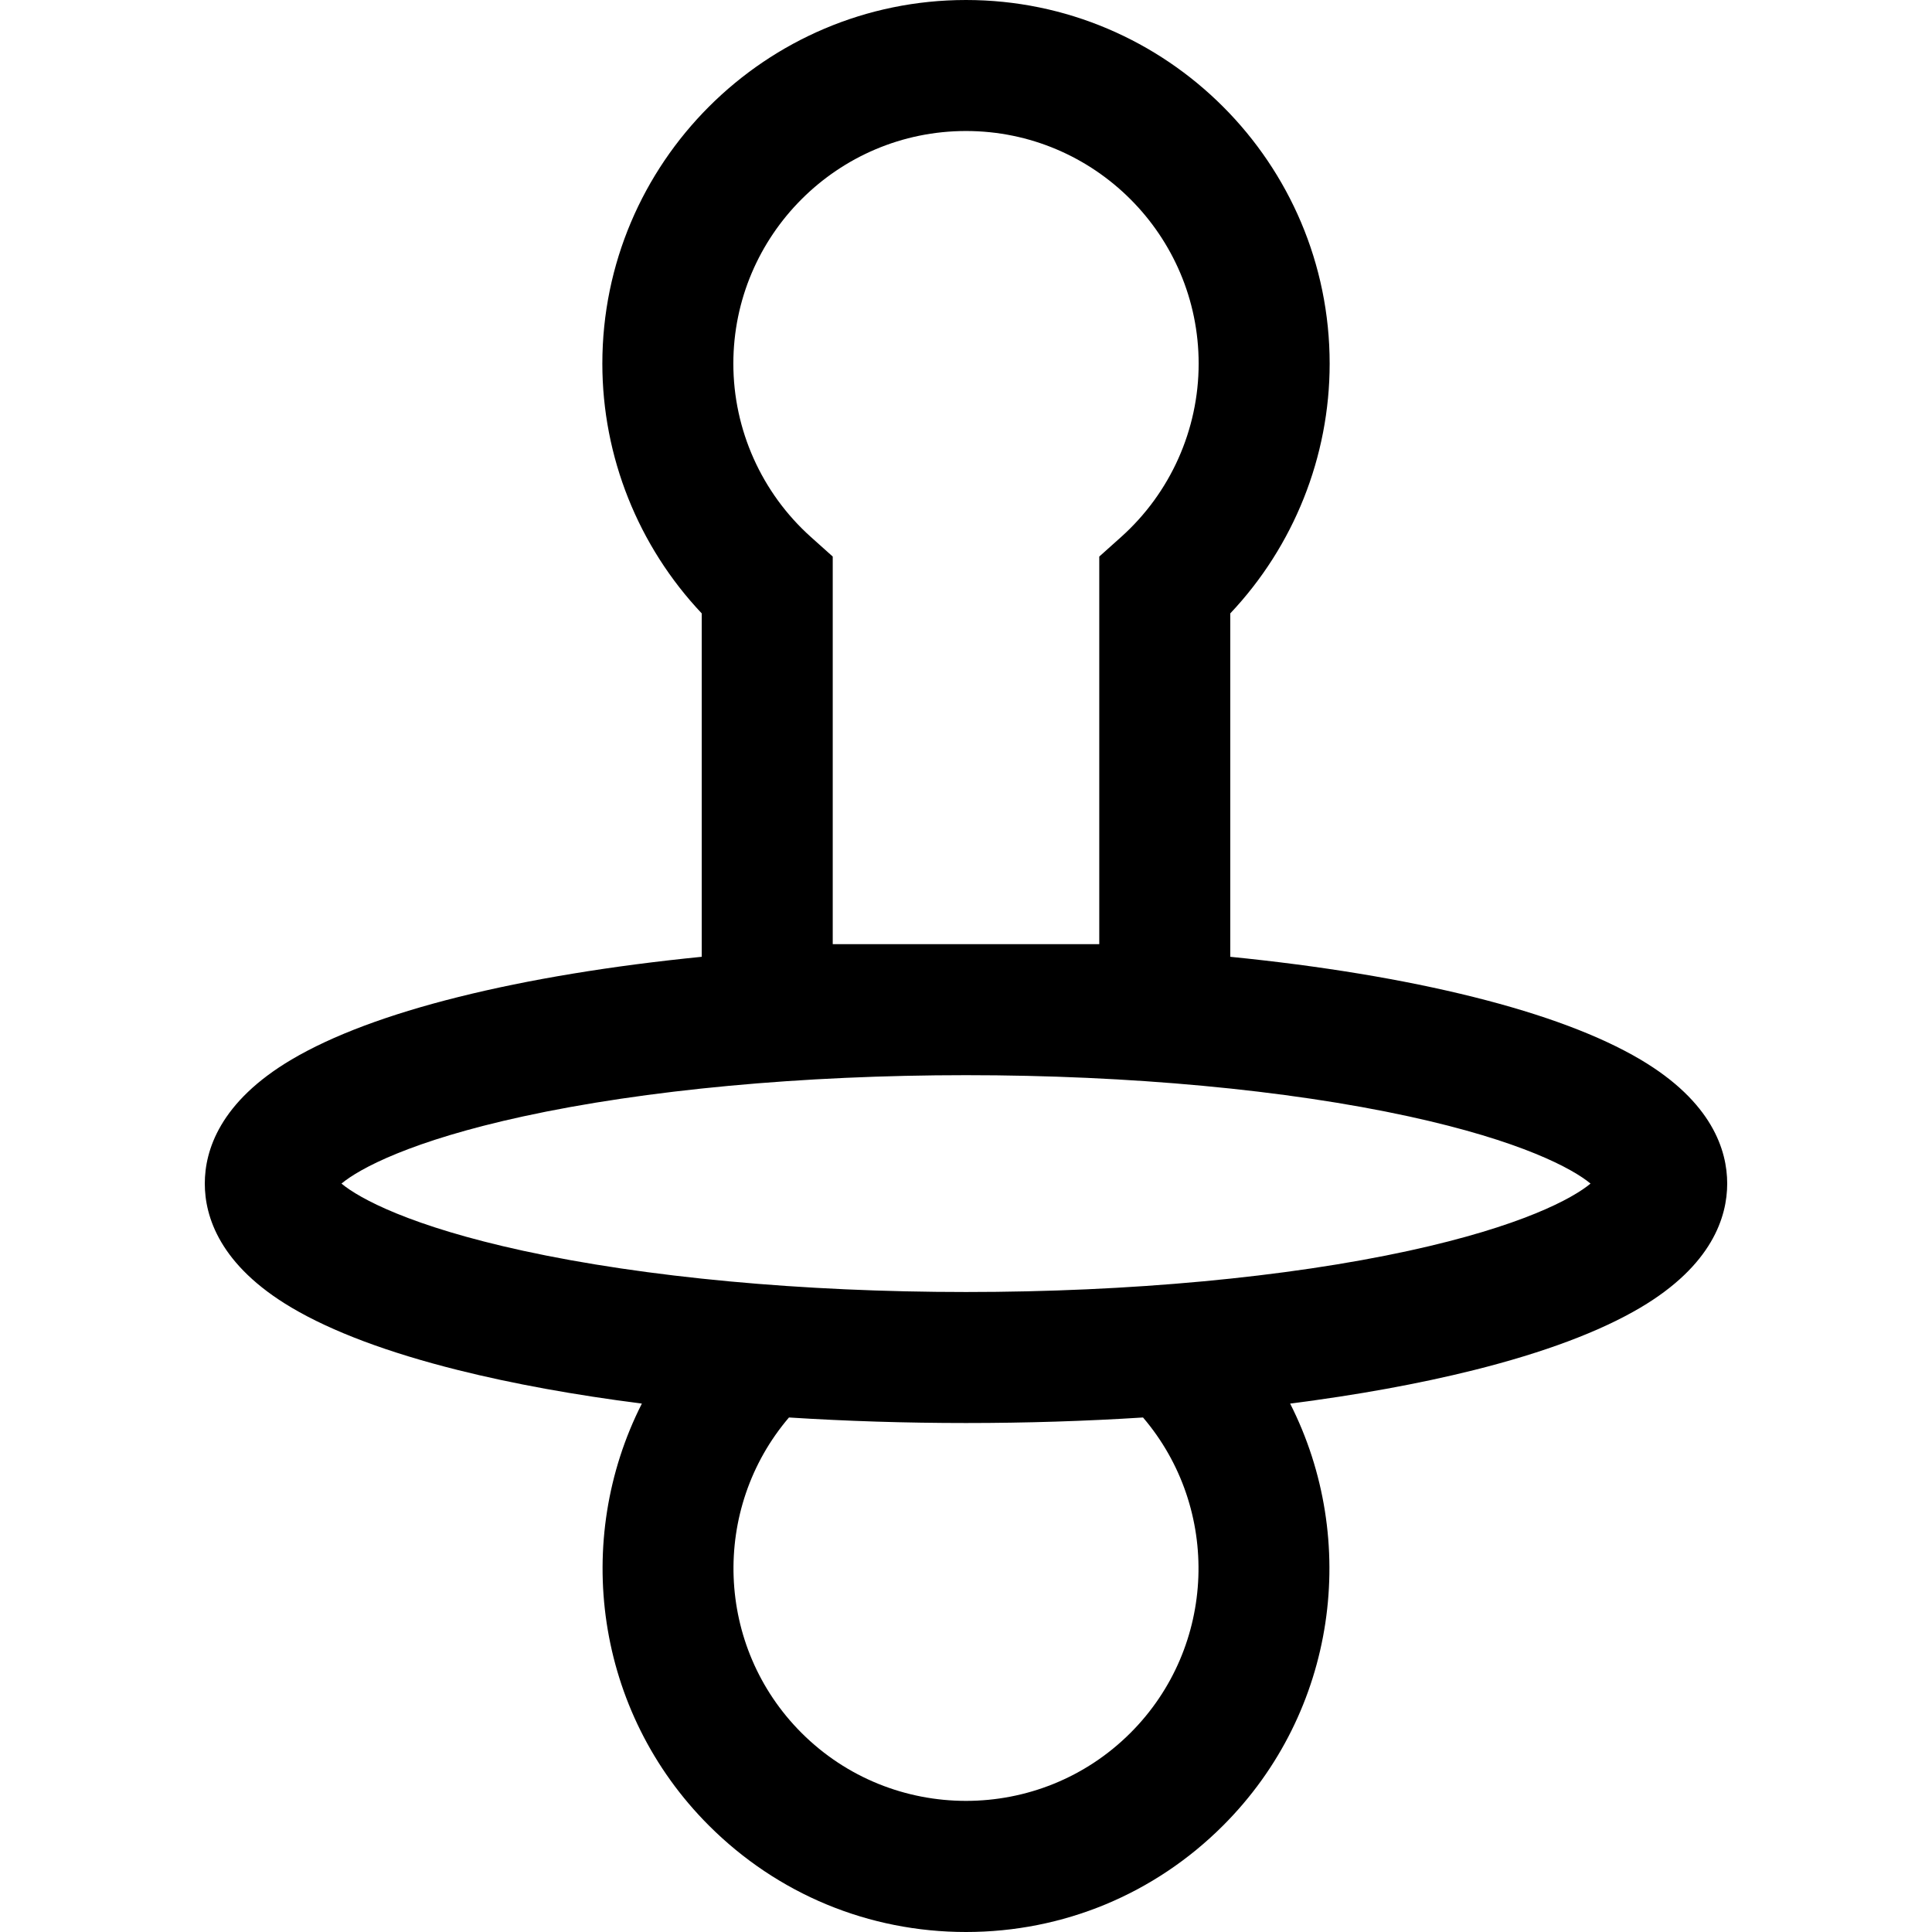 <?xml version="1.0" encoding="iso-8859-1"?>
<!-- Uploaded to: SVG Repo, www.svgrepo.com, Generator: SVG Repo Mixer Tools -->
<svg fill="#000000" height="800px" width="800px" version="1.1" id="Layer_1" xmlns="http://www.w3.org/2000/svg" xmlns:xlink="http://www.w3.org/1999/xlink" 
	 viewBox="0 0 512 512" xml:space="preserve">
<g>
	<g>
		<path d="M434.712,280.779c-10.728-6.341-25.578-11.908-44.134-16.548c-18.785-4.696-40.713-8.293-64.542-10.669v-91.005
			c16.826-17.818,26.338-41.517,26.338-66.183C352.374,43.233,309.14,0,256,0s-96.373,43.233-96.373,96.373
			c0,24.666,9.511,48.365,26.338,66.183v91.005c-23.829,2.376-45.758,5.973-64.542,10.669
			c-18.558,4.639-33.406,10.207-44.134,16.548c-19.022,11.243-23.014,24.088-23.014,32.885c0,8.796,3.992,21.642,23.014,32.885
			c10.728,6.342,25.576,11.909,44.134,16.548c14.535,3.634,30.954,6.61,48.678,8.871c-18.354,36.178-12.451,81.6,17.753,111.806
			C206.056,501.975,230.258,512,256,512c25.743,0,49.944-10.025,68.146-28.228c30.204-30.204,36.109-75.628,17.753-111.806
			c17.723-2.261,34.143-5.238,48.678-8.871c18.557-4.639,33.405-10.207,44.134-16.548c19.022-11.243,23.014-24.088,23.014-32.885
			C457.726,304.867,453.733,292.022,434.712,280.779z M255.999,34.718c33.998,0,61.656,27.658,61.656,61.655
			c0,17.502-7.493,34.249-20.559,45.945l-5.78,5.175v102.719h-70.633V147.493l-5.78-5.175
			c-13.065-11.696-20.559-28.443-20.559-45.945C194.344,62.376,222.002,34.718,255.999,34.718z M299.597,459.224
			c-24.04,24.039-63.154,24.04-87.195,0c-22.872-22.872-23.966-59.38-3.317-83.577c15.169,0.967,30.899,1.467,46.914,1.467
			s31.745-0.5,46.914-1.467C323.563,399.845,322.469,436.353,299.597,459.224z M373.368,331.466
			c-32.357,7.048-74.039,10.93-117.368,10.93c-43.329,0-85.01-3.883-117.368-10.93c-29.806-6.493-43.364-13.832-48.138-17.803
			c4.775-3.972,18.332-11.31,48.14-17.802c32.357-7.049,74.039-10.93,117.367-10.93c43.329,0,85.011,3.883,117.368,10.93
			c29.807,6.493,43.365,13.83,48.139,17.802C416.732,317.635,403.175,324.974,373.368,331.466z"/>
	</g>
</g>
</svg>